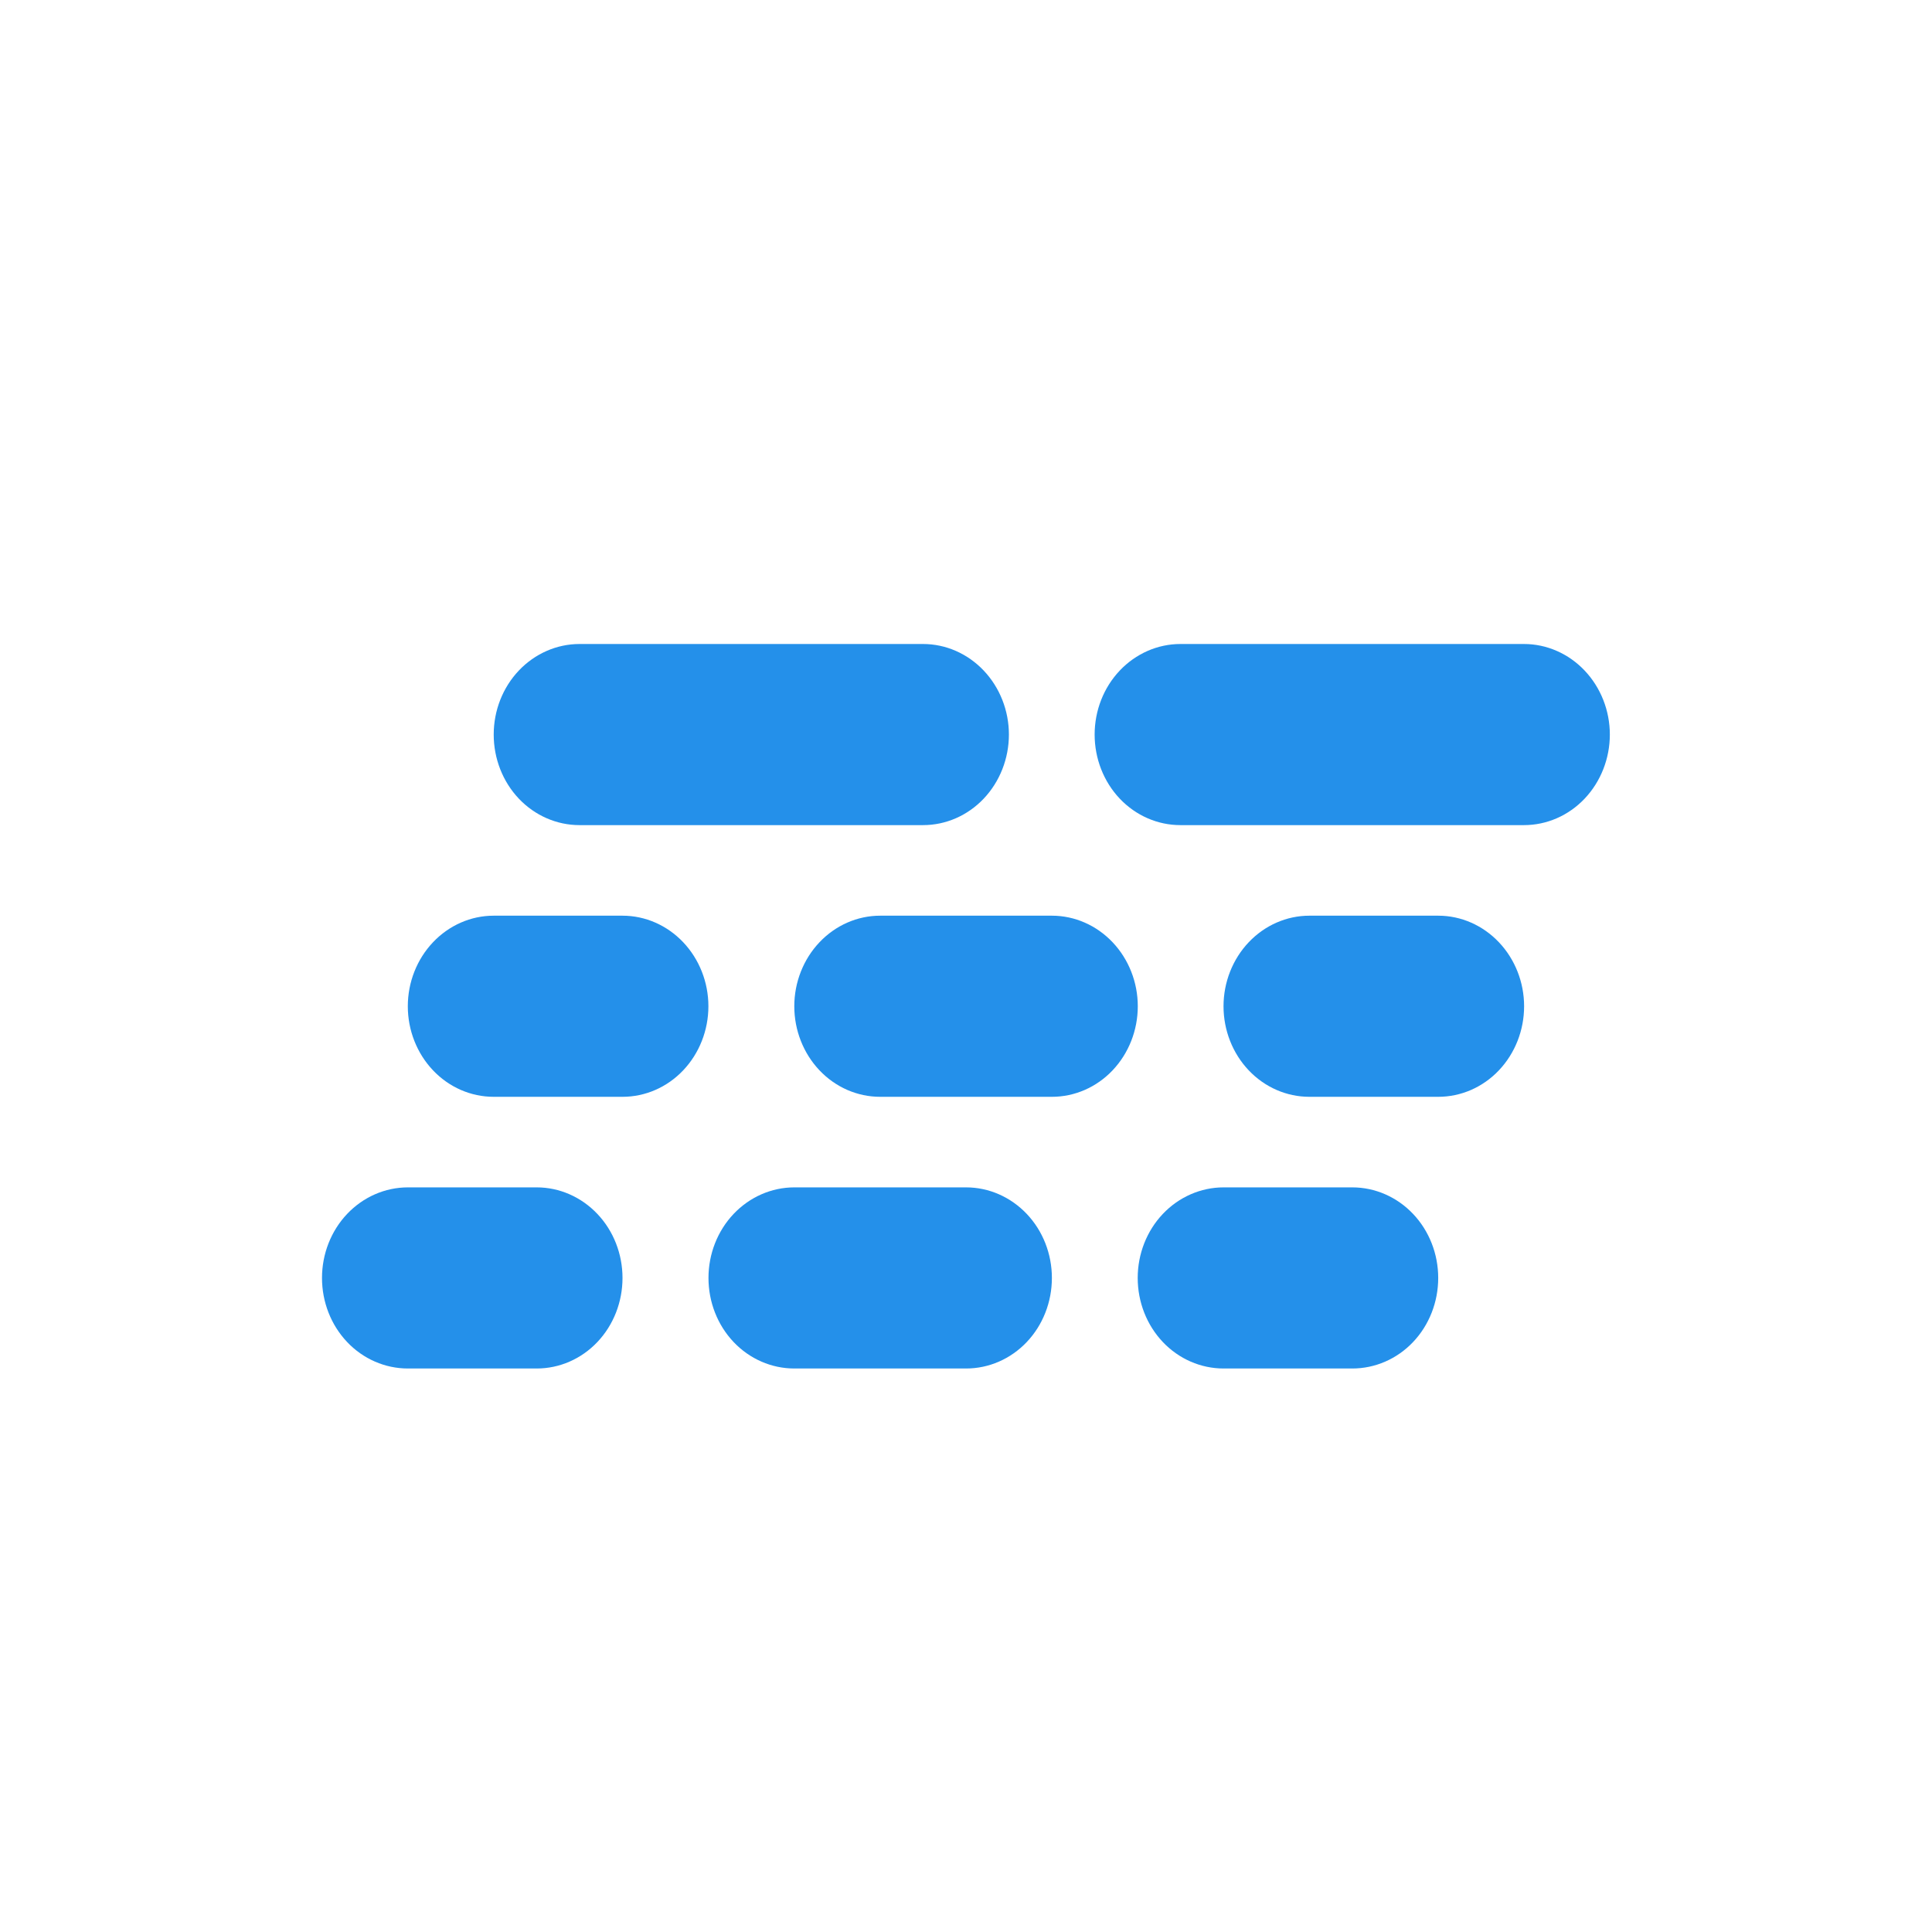 <svg width="24" height="24" viewBox="0 0 24 24" fill="none" xmlns="http://www.w3.org/2000/svg">
<g clip-path="url(#clip0_115_231)">
<path d="M14.134 12.5C14.134 12.799 14.021 13.085 13.821 13.296C13.621 13.507 13.35 13.625 13.067 13.625H10.934C10.651 13.625 10.38 13.507 10.18 13.296C9.98 13.085 9.867 12.799 9.867 12.5C9.867 12.202 9.98 11.916 10.18 11.705C10.38 11.494 10.651 11.375 10.934 11.375H13.067C13.35 11.375 13.621 11.494 13.821 11.705C14.021 11.916 14.134 12.202 14.134 12.5Z" fill="#2490EA"/>
<path d="M8.8 12.5C8.8 12.799 8.687 13.085 8.487 13.296C8.287 13.507 8.016 13.625 7.733 13.625H6.133C5.85 13.625 5.579 13.507 5.379 13.296C5.179 13.085 5.066 12.799 5.066 12.5C5.066 12.202 5.179 11.916 5.379 11.705C5.579 11.494 5.85 11.375 6.133 11.375H7.733C8.016 11.375 8.287 11.494 8.487 11.705C8.687 11.916 8.8 12.202 8.8 12.5Z" fill="#2490EA"/>
<path d="M18.933 12.5C18.933 12.799 18.82 13.085 18.62 13.296C18.42 13.507 18.149 13.625 17.866 13.625H16.266C15.983 13.625 15.712 13.507 15.512 13.296C15.312 13.085 15.199 12.799 15.199 12.5C15.199 12.202 15.312 11.916 15.512 11.705C15.712 11.494 15.983 11.375 16.266 11.375H17.866C18.149 11.375 18.42 11.494 18.62 11.705C18.82 11.916 18.933 12.202 18.933 12.5Z" fill="#2490EA"/>
<path d="M13.067 15.875C13.067 16.174 12.955 16.46 12.755 16.671C12.555 16.882 12.284 17 12.001 17H9.867C9.585 17 9.313 16.882 9.113 16.671C8.913 16.46 8.801 16.174 8.801 15.875C8.801 15.577 8.913 15.291 9.113 15.08C9.313 14.869 9.585 14.75 9.867 14.75H12.001C12.284 14.75 12.555 14.869 12.755 15.08C12.955 15.291 13.067 15.577 13.067 15.875Z" fill="#2490EA"/>
<path d="M7.733 15.875C7.733 16.174 7.621 16.46 7.421 16.671C7.221 16.882 6.95 17 6.667 17H5.067C4.784 17 4.512 16.882 4.312 16.671C4.112 16.46 4 16.174 4 15.875C4 15.577 4.112 15.291 4.312 15.08C4.512 14.869 4.784 14.75 5.067 14.75H6.667C6.95 14.75 7.221 14.869 7.421 15.08C7.621 15.291 7.733 15.577 7.733 15.875Z" fill="#2490EA"/>
<path d="M17.866 15.875C17.866 16.174 17.754 16.46 17.554 16.671C17.354 16.882 17.082 17 16.799 17H15.2C14.917 17 14.645 16.882 14.445 16.671C14.245 16.46 14.133 16.174 14.133 15.875C14.133 15.577 14.245 15.291 14.445 15.08C14.645 14.869 14.917 14.75 15.2 14.75H16.799C17.082 14.75 17.354 14.869 17.554 15.08C17.754 15.291 17.866 15.577 17.866 15.875Z" fill="#2490EA"/>
<path d="M13.598 9.125C13.598 8.827 13.71 8.541 13.91 8.33C14.11 8.119 14.381 8 14.664 8H18.931C19.214 8 19.485 8.119 19.685 8.33C19.885 8.541 19.998 8.827 19.998 9.125C19.998 9.423 19.885 9.71 19.685 9.921C19.485 10.132 19.214 10.25 18.931 10.25H14.664C14.381 10.25 14.11 10.132 13.91 9.921C13.71 9.71 13.598 9.423 13.598 9.125Z" fill="#2490EA"/>
<path d="M6.133 9.125C6.133 8.827 6.245 8.541 6.445 8.33C6.645 8.119 6.917 8 7.199 8H11.466C11.749 8 12.02 8.119 12.22 8.33C12.42 8.541 12.533 8.827 12.533 9.125C12.533 9.423 12.42 9.71 12.22 9.921C12.02 10.132 11.749 10.25 11.466 10.25H7.199C6.917 10.25 6.645 10.132 6.445 9.921C6.245 9.71 6.133 9.423 6.133 9.125Z" fill="#2490EA"/>
</g>
<defs>
<clipPath id="clip0_115_231">
<rect width="16" height="9" fill="white" transform="translate(4 8)"/>
</clipPath>
</defs>
</svg>

